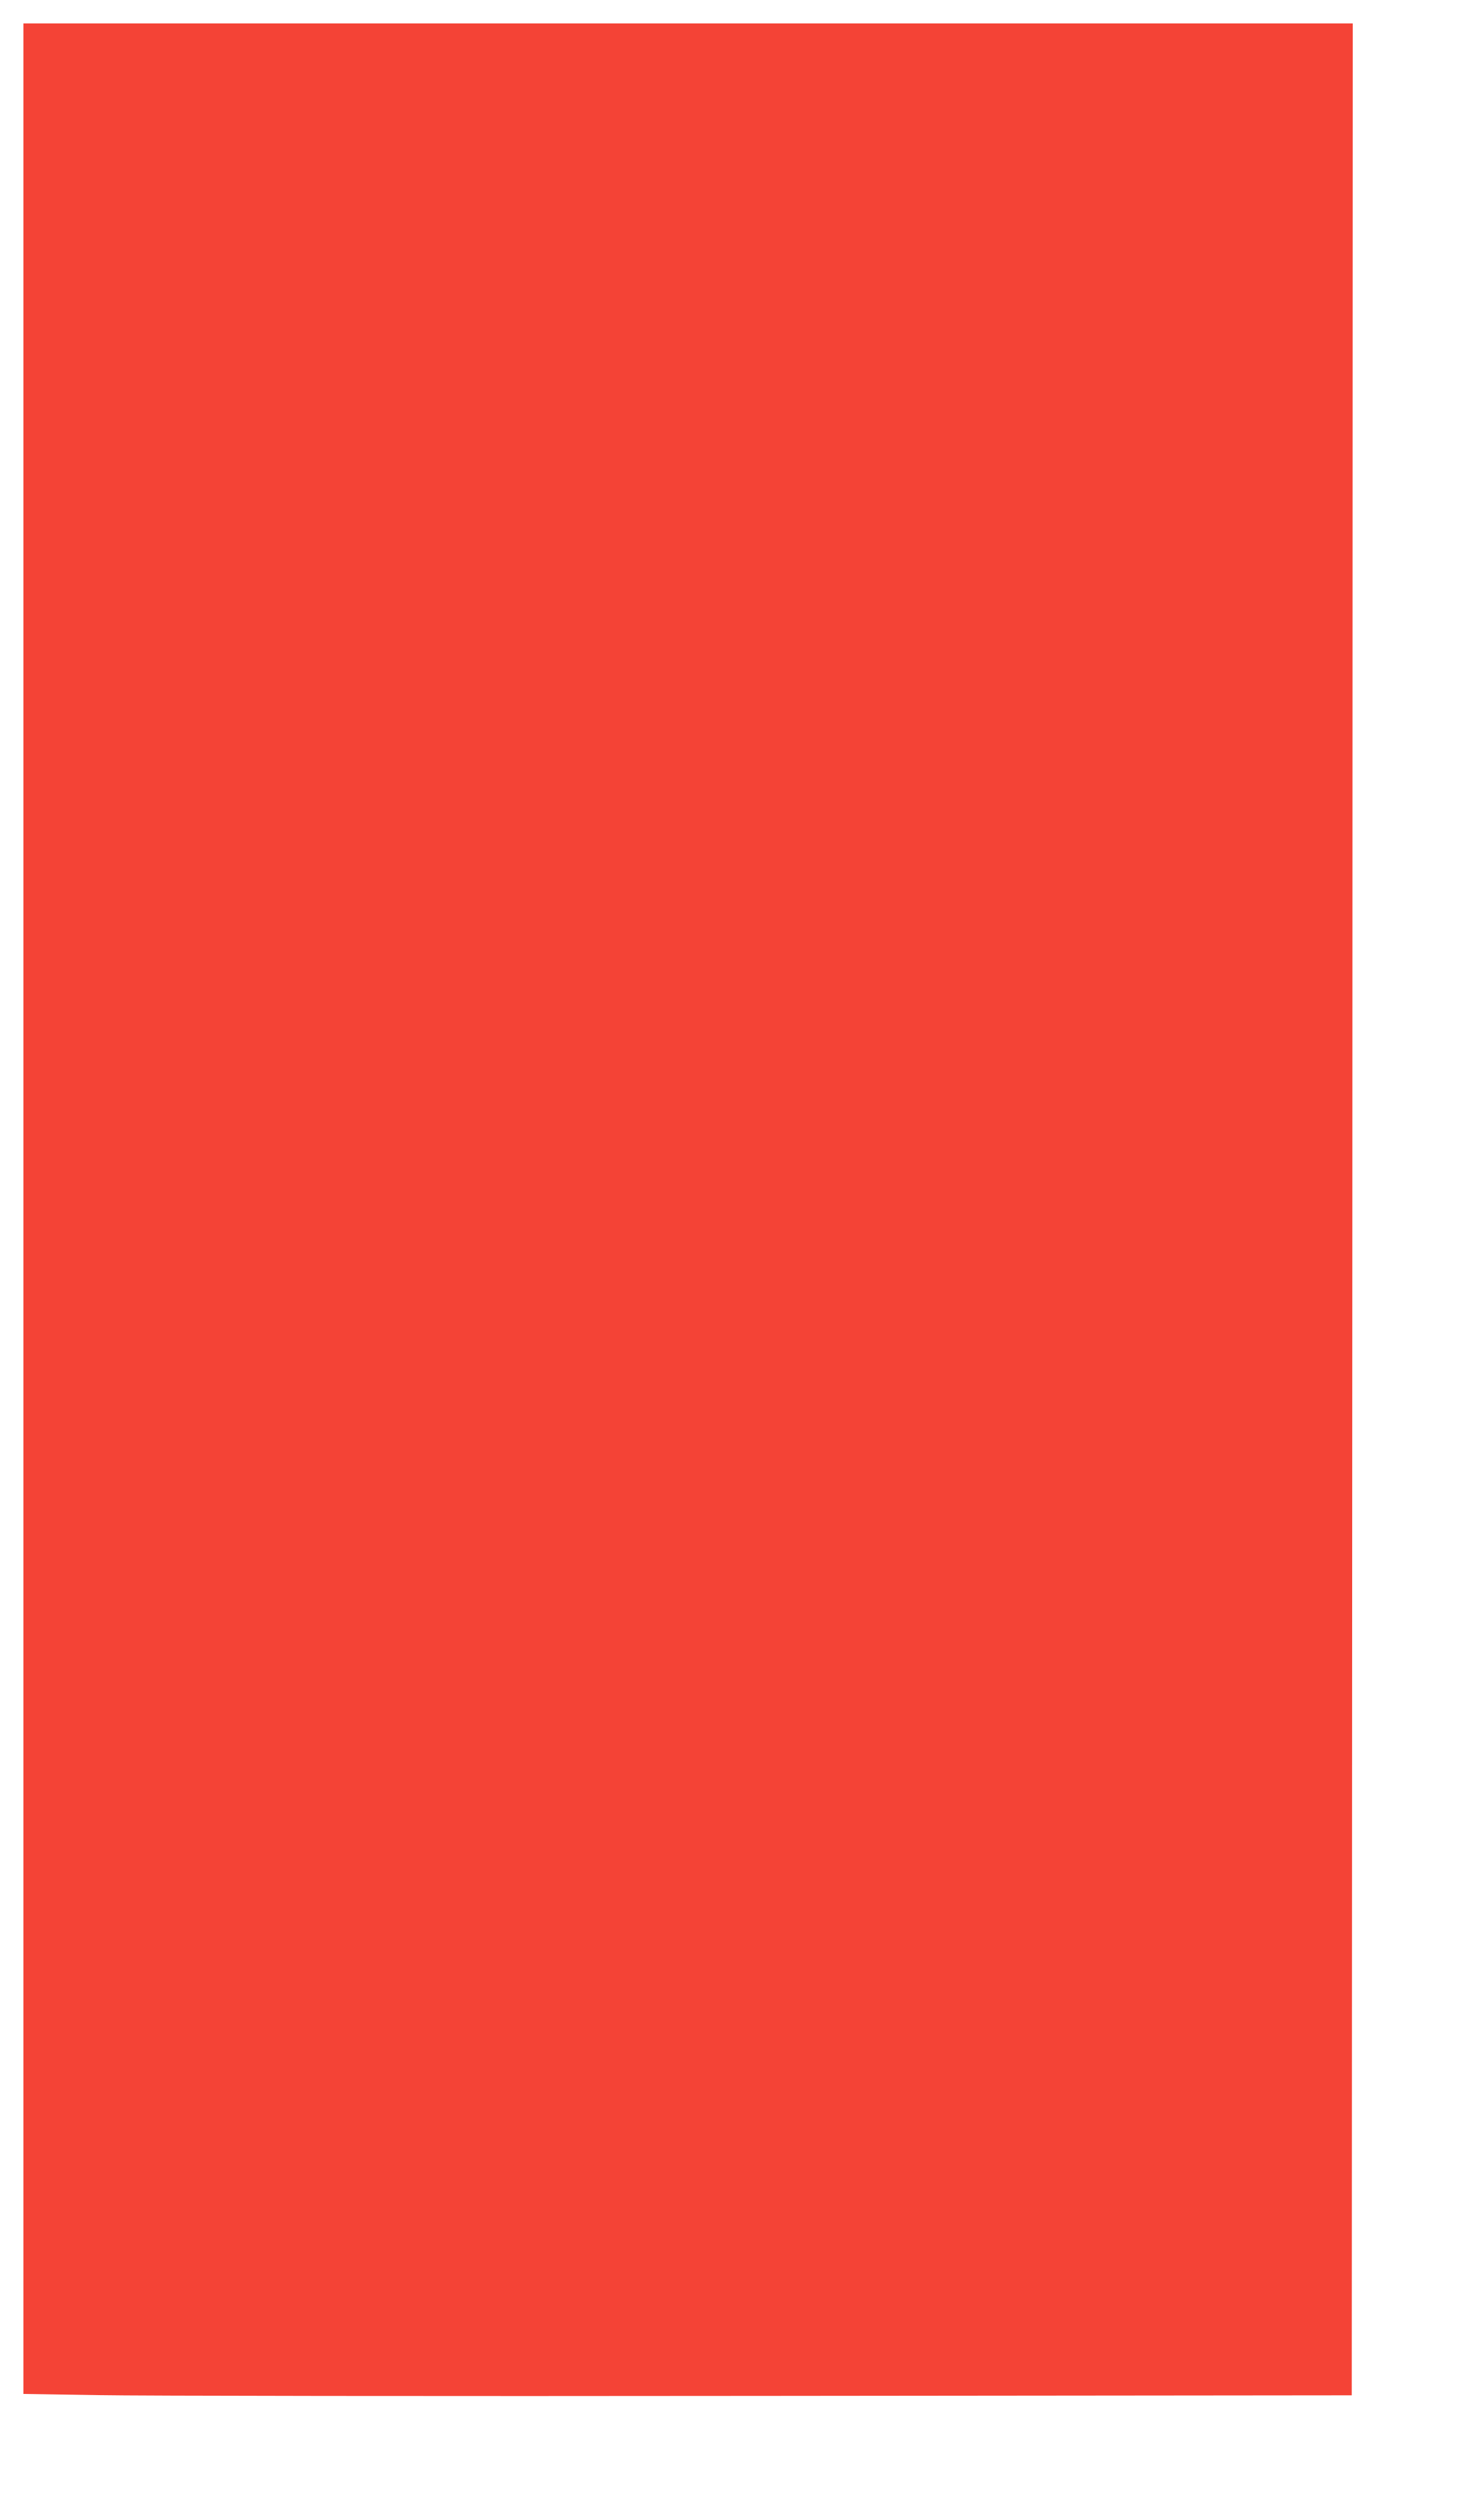<?xml version="1.0" standalone="no"?>
<!DOCTYPE svg PUBLIC "-//W3C//DTD SVG 20010904//EN"
 "http://www.w3.org/TR/2001/REC-SVG-20010904/DTD/svg10.dtd">
<svg version="1.0" xmlns="http://www.w3.org/2000/svg"
 width="750pt" height="1280pt" viewBox="0 0 750 1280"
 preserveAspectRatio="xMidYMid meet">
<g transform="translate(0,1280) scale(0.1,-0.1)"
fill="#f44336" stroke="none">
<path d="M120 6611 l0 -6069 383 -6 c210 -4 1741 -6 3402 -4 l3020 3 3 6073 2
6072 -3405 0 -3405 0 0 -6069z"/>
</g>
</svg>
